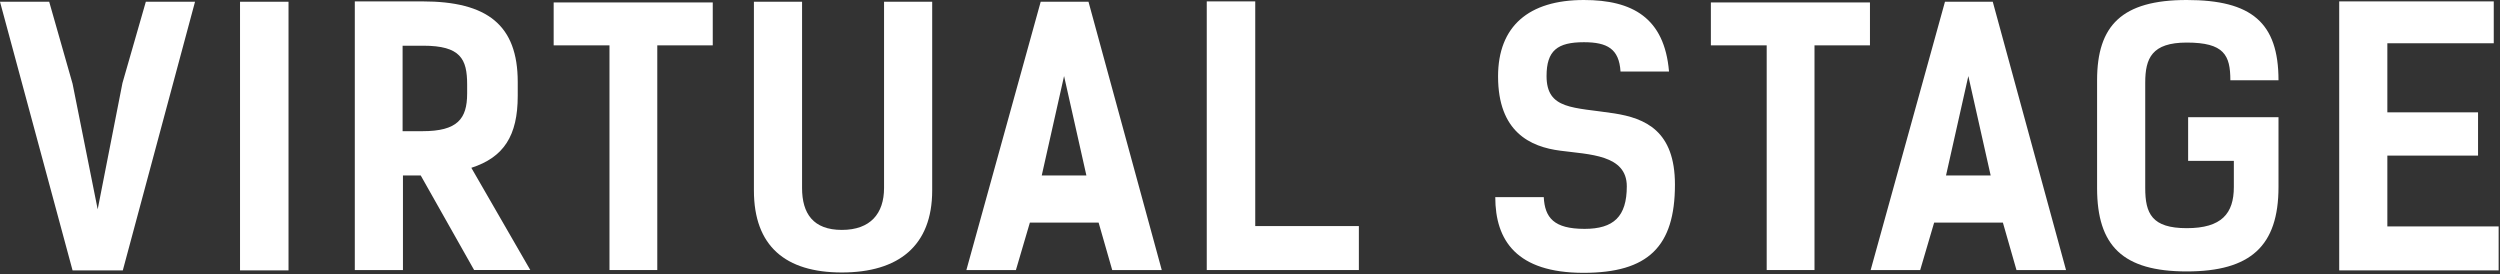 
<svg width="1469" height="161" viewBox="0 0 1469 161" xmlns="http://www.w3.org/2000/svg" style="fill-rule:evenodd;clip-rule:evenodd;stroke-linejoin:round;stroke-miterlimit:2;">
    <rect x="0" y="0" width="1469" height="161" fill="#333333" stroke="none"/>
    <g transform="matrix(1,0,0,1,-3.313,-47.001)">
        <path d="M117.91,48.026L75.474,205.878L45.954,205.878L3.313,48.026L32.218,48.026L45.953,96.201L60.713,170.002L75.269,95.792L89.004,48.026L117.91,48.026Z" style="fill:white;fill-rule:nonzero;"/>
        <rect x="144.353" y="48.026" width="28.495" height="157.852" style="fill:white;fill-rule:nonzero;"/>
        <path d="M281.907,205.673L250.542,150.117L240.087,150.117L240.087,205.673L211.797,205.673L211.797,47.821L251.567,47.821C289.698,47.821 307.533,61.761 307.533,95.176L307.533,103.376C307.533,126.746 299.333,139.456 280.267,145.606L314.913,205.671L281.907,205.671L281.907,205.673ZM251.566,124.082C272.067,124.082 277.806,116.907 277.806,101.942L277.806,96.612C277.806,81.647 273.911,73.857 251.976,73.857L239.881,73.857L239.881,124.083L251.566,124.083L251.566,124.082Z" style="fill:white;fill-rule:nonzero;"/>
        <path d="M422.128,73.652L389.532,73.652L389.532,205.673L361.447,205.673L361.447,73.652L328.646,73.652L328.646,48.437L422.127,48.437L422.127,73.652L422.128,73.652Z" style="fill:white;fill-rule:nonzero;"/>
        <path d="M522.779,48.026L551.069,48.026L551.069,158.932C551.069,191.527 531.184,207.107 497.974,207.107C464.763,207.107 446.313,191.527 446.313,158.932L446.313,48.026L474.604,48.026L474.604,157.497C474.604,172.462 481.164,182.097 497.974,182.097C514.784,182.097 522.779,172.462 522.779,157.497L522.779,48.026Z" style="fill:white;fill-rule:nonzero;"/>
        <path d="M685.96,205.673L656.85,205.673L648.855,177.793L608.469,177.793L600.269,205.673L571.159,205.673L614.825,48.027L642.91,48.027L685.96,205.673ZM641.678,150.117L628.558,91.692L615.438,150.117L641.678,150.117Z" style="fill:white;fill-rule:nonzero;"/>
        <path d="M801.781,205.673L712.401,205.673L712.401,47.821L740.896,47.821L740.896,179.842L801.781,179.842L801.781,205.673Z" style="fill:white;fill-rule:nonzero;"/>
        <path d="M934.005,71.807C918.425,71.807 912.069,76.727 912.069,91.692C912.069,111.577 927.854,109.937 951.84,113.627C970.085,116.497 987.51,123.877 987.51,155.447C987.51,191.937 971.725,207.313 933.8,207.313C894.44,207.313 881.935,188.248 881.935,162.828L910.43,162.828C911.044,174.923 916.374,181.483 934.415,181.483C951.43,181.483 959.22,174.308 959.22,156.473C959.22,137.818 937.08,137.818 920.27,135.562C902.435,133.307 883.575,124.492 883.575,91.897C883.575,62.376 901.615,47.001 934.006,47.001C962.501,47.001 981.361,57.456 984.027,89.026L955.53,89.026C954.71,75.702 947.739,71.807 934.005,71.807Z" style="fill:white;fill-rule:nonzero;"/>
        <path d="M1102.1,73.652L1069.51,73.652L1069.51,205.673L1041.42,205.673L1041.42,73.652L1008.62,73.652L1008.62,48.437L1102.1,48.437L1102.1,73.652Z" style="fill:white;fill-rule:nonzero;"/>
        <path d="M1217.31,205.673L1188.2,205.673L1180.21,177.793L1139.82,177.793L1131.62,205.673L1102.51,205.673L1146.18,48.027L1174.26,48.027L1217.31,205.673ZM1173.03,150.117L1159.91,91.692L1146.79,150.117L1173.03,150.117Z" style="fill:white;fill-rule:nonzero;"/>
        <path d="M1289.06,115.882L1342.16,115.882L1342.16,156.882C1342.16,191.528 1325.76,206.492 1288.24,206.492C1250.73,206.492 1235.56,191.527 1235.56,157.497L1235.56,94.152C1235.56,61.967 1250.11,47.002 1288.24,47.002C1326.37,47.002 1342.16,60.327 1342.16,94.152L1313.87,94.152C1313.87,79.392 1310.18,72.012 1288.24,72.012C1267.74,72.012 1263.85,81.237 1263.85,95.587L1263.85,157.498C1263.85,172.463 1267.74,181.073 1288.24,181.073C1308.74,181.073 1315.92,172.463 1315.92,156.883L1315.92,141.508L1289.06,141.508L1289.06,115.882L1289.06,115.882Z" style="fill:white;fill-rule:nonzero;"/>
        <path d="M1468.64,47.821L1468.64,72.422L1406.12,72.422L1406.12,113.012L1459.41,113.012L1459.41,138.432L1406.12,138.432L1406.12,180.048L1471.51,180.048L1471.51,205.878L1377.83,205.878L1377.83,47.821L1468.64,47.821Z" style="fill:white;fill-rule:nonzero;"/>
    </g>
</svg>
